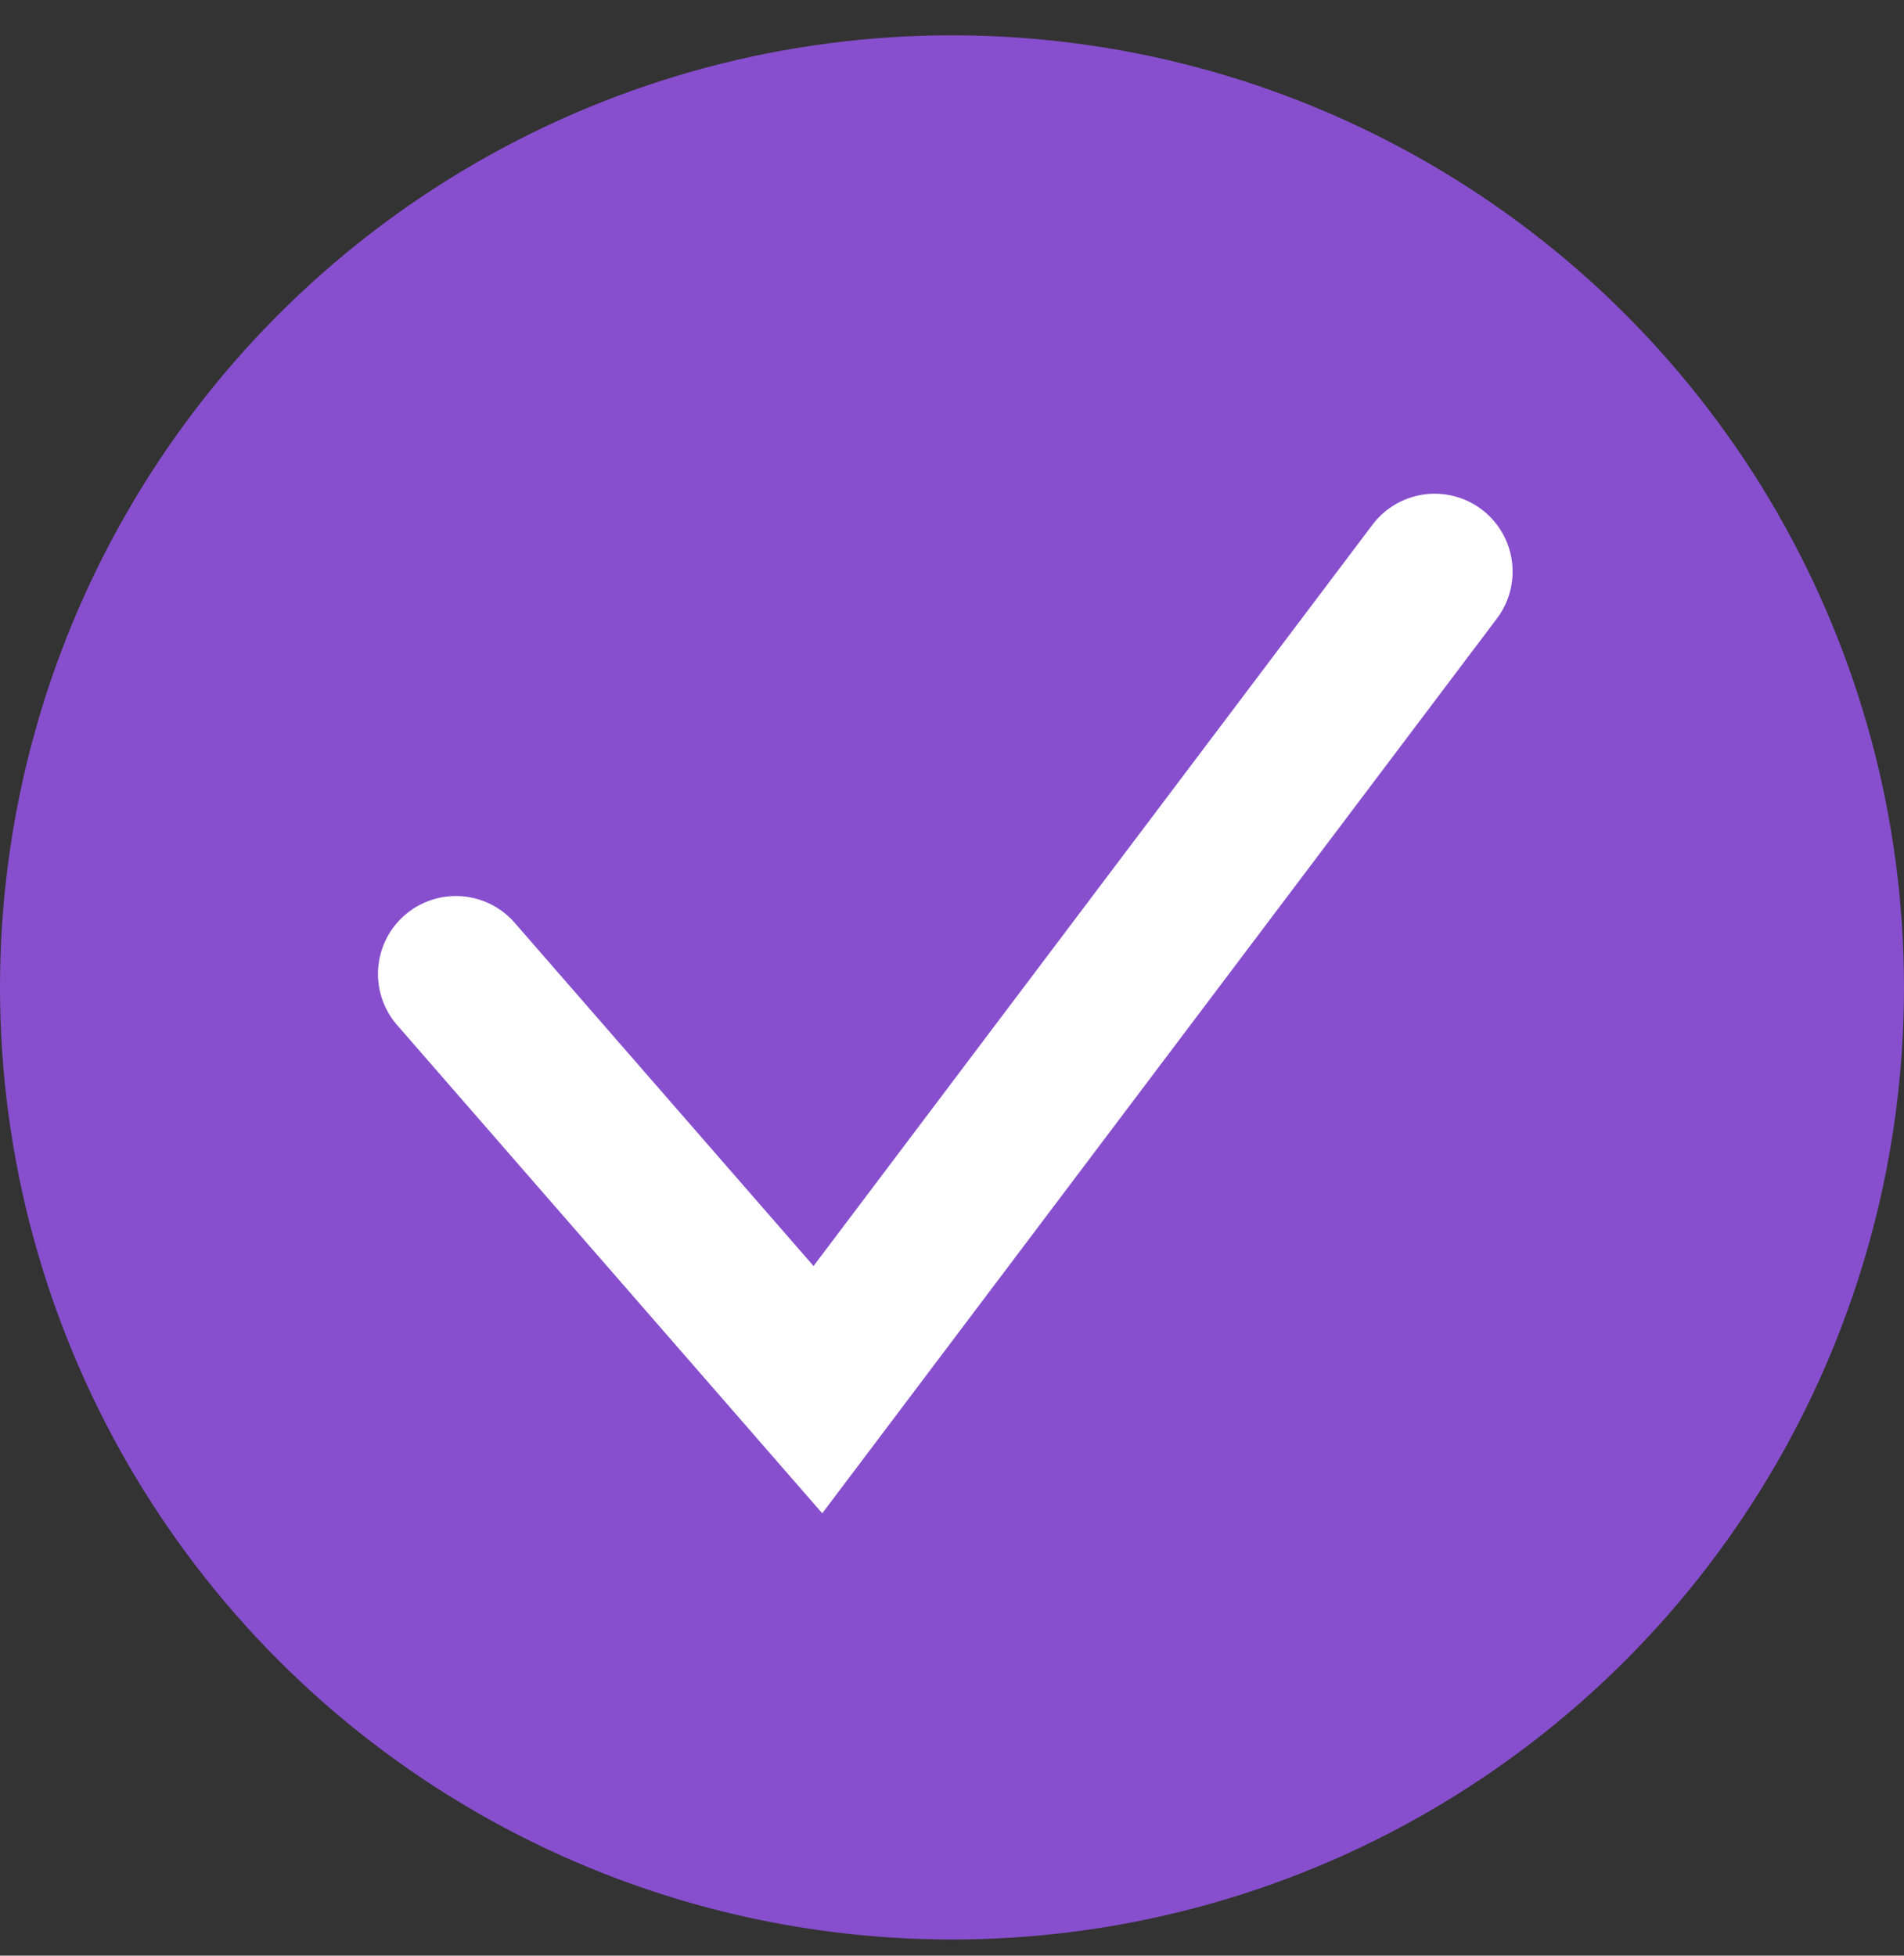 <?xml version="1.0" encoding="UTF-8"?> <svg xmlns="http://www.w3.org/2000/svg" width="37" height="38" viewBox="0 0 37 38" fill="none"><rect x="0" y="0" width="37" height="38" fill="#333333" stroke="none"/><circle cx="18.5" cy="19.186" r="18.5" fill="#874FCD"></circle><path d="M8.859 18.924L15.894 27.002L27.88 11.107" stroke="white" stroke-width="3.028" stroke-linecap="round"></path></svg> 